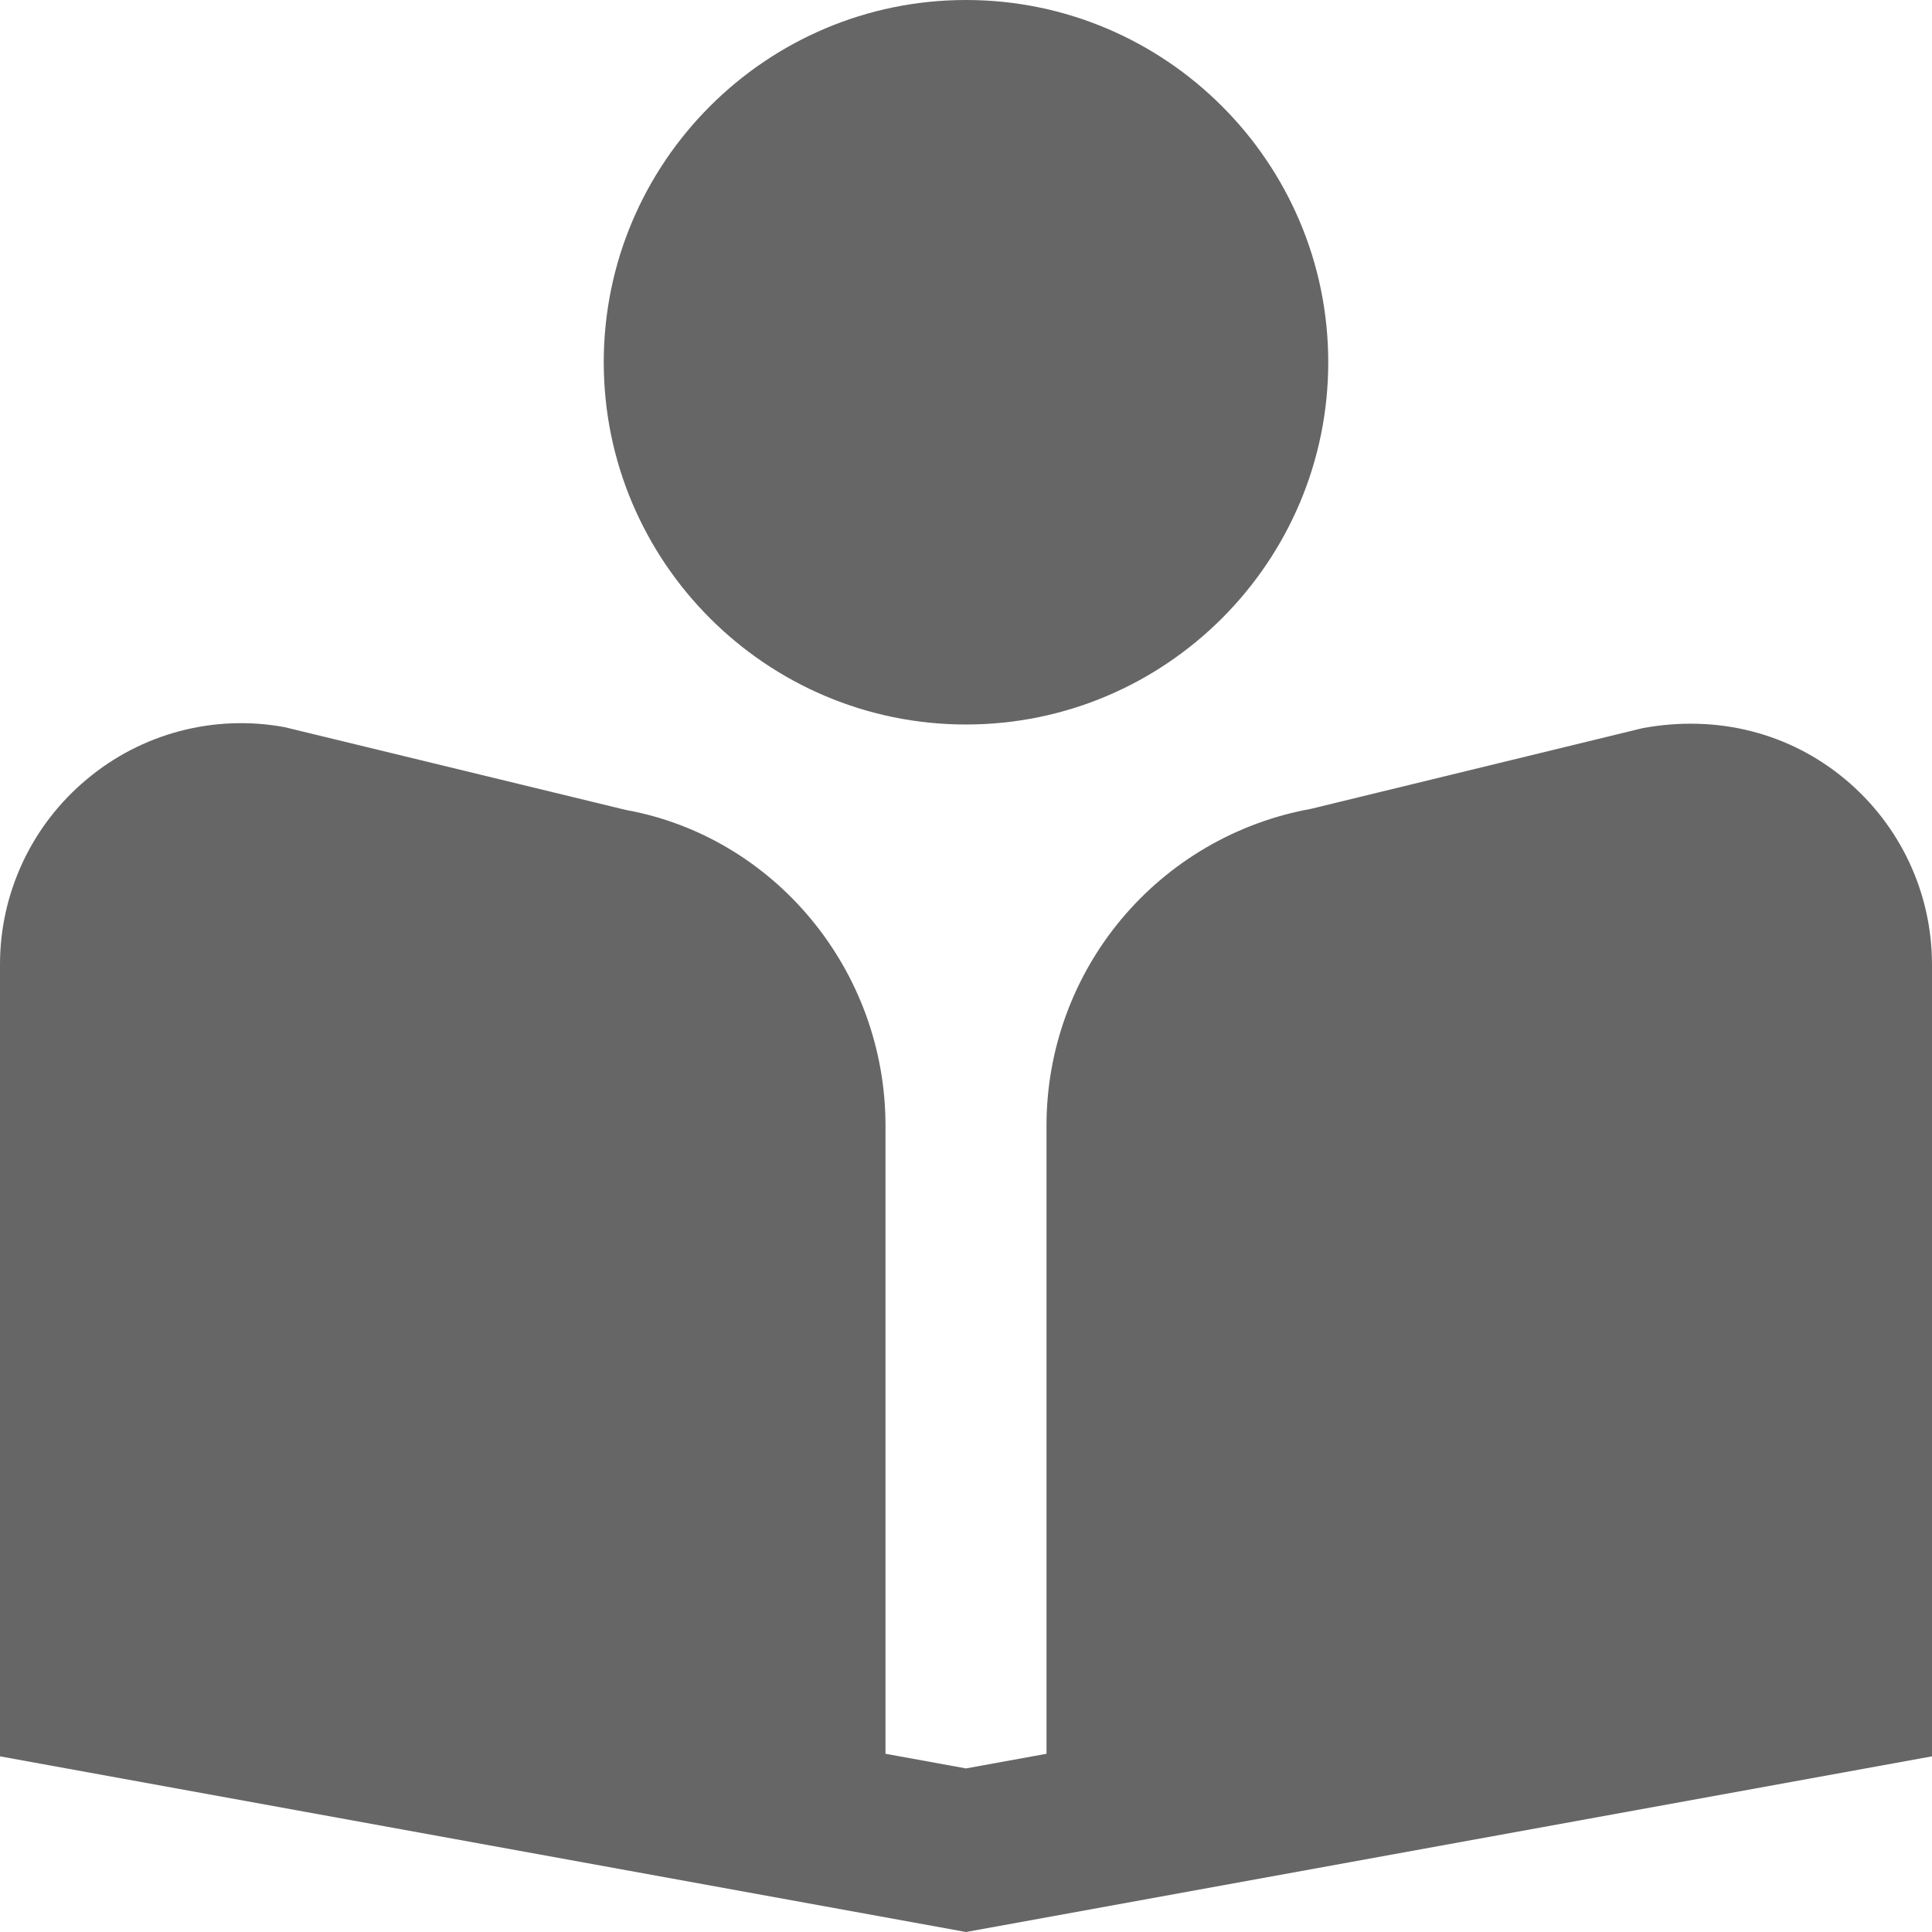 <svg width="100" height="100" viewBox="0 0 100 100" fill="none" xmlns="http://www.w3.org/2000/svg">
<g clip-path="url(#clip0_5_113)">
<path d="M50 37.5C39.663 37.5 31.25 29.087 31.25 18.75C31.25 8.412 39.663 0 50 0C60.337 0 68.75 8.412 68.75 18.75C68.75 29.087 60.337 37.5 50 37.5ZM95.508 40.337C92.65 37.954 88.929 36.971 85.025 37.688L67.85 41.867C64.009 42.564 60.535 44.588 58.034 47.585C55.533 50.583 54.164 54.363 54.167 58.267V90.775L50 91.533L45.833 90.775V58.267C45.833 50.204 40.079 43.312 32.388 41.921L14.733 37.638C12.933 37.304 11.081 37.374 9.31 37.841C7.54 38.307 5.894 39.16 4.492 40.337C3.084 41.508 1.951 42.976 1.175 44.634C0.399 46.293 -0.003 48.102 1.24383e-05 49.933V90.908L50 100L100 90.908V49.933C100 46.217 98.362 42.721 95.508 40.337Z" fill="#666666"/>
</g>
<defs>
<clipPath id="clip0_5_113">
<rect width="100" height="100" fill="white"/>
</clipPath>
</defs>
</svg>
